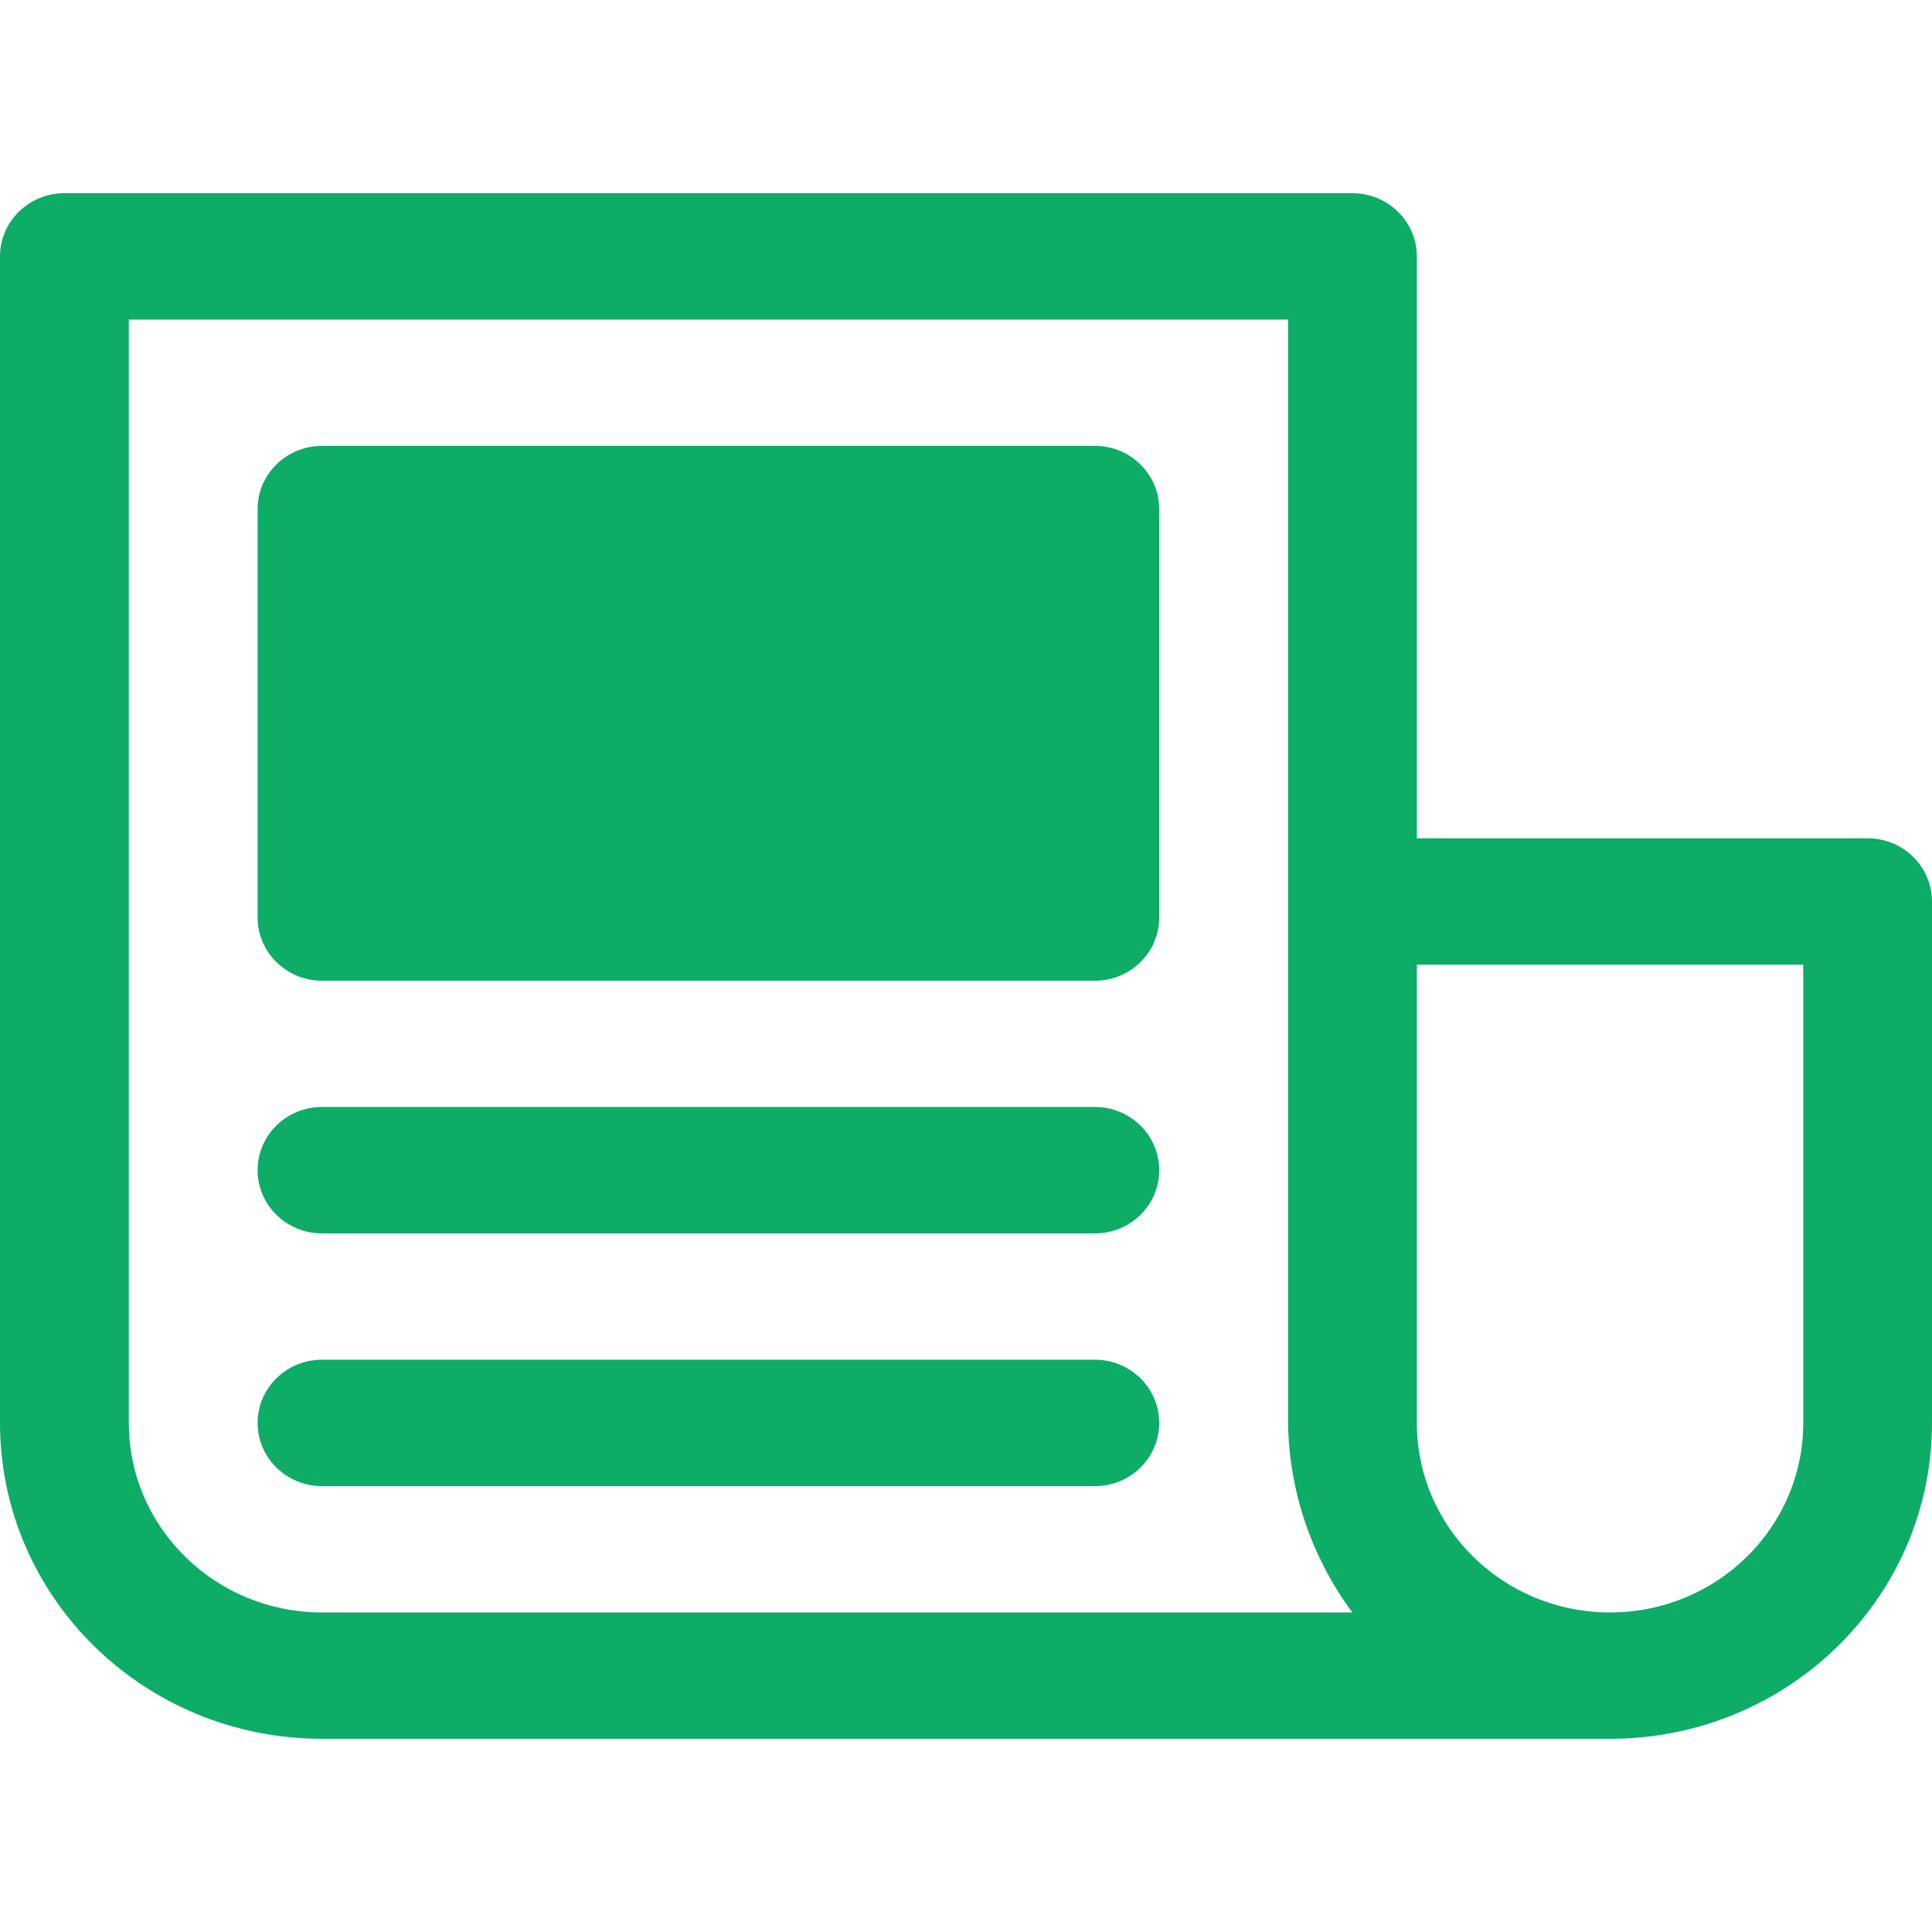 <?xml version="1.0" encoding="utf-8"?>
<!-- Generator: Adobe Illustrator 16.0.0, SVG Export Plug-In . SVG Version: 6.00 Build 0)  -->
<!DOCTYPE svg PUBLIC "-//W3C//DTD SVG 1.1//EN" "http://www.w3.org/Graphics/SVG/1.1/DTD/svg11.dtd">
<svg version="1.1" id="レイヤー_1" xmlns="http://www.w3.org/2000/svg" xmlns:xlink="http://www.w3.org/1999/xlink" x="0px"
	 y="0px" width="50px" height="50px" viewBox="0 0 50 50" enable-background="new 0 0 50 50" xml:space="preserve">
<g>
	<path fill="#0DAC67" d="M48.335,21.695H36.668V6.635C36.668,5.732,35.92,5,35,5H1.666C0.747,5,0,5.732,0,6.635v30.189
		C0,41.342,3.731,45,8.334,45h33.334C46.27,45,50,41.342,50,36.824V23.332C50,22.43,49.256,21.695,48.335,21.695z M8.334,41.73
		c-2.762,0-5-2.195-5-4.906V8.27h30.001v28.556c0.024,1.766,0.608,3.479,1.665,4.905H8.334L8.334,41.73z M46.668,36.824
		c0,2.711-2.238,4.906-5,4.906s-5-2.195-5-4.906V24.967h10V36.824z"/>
	<path fill="#0DAC67" d="M28.335,11.539H8.334c-0.92,0-1.667,0.732-1.667,1.635v10.57c0,0.904,0.747,1.637,1.667,1.637h20.001
		c0.921,0,1.665-0.732,1.665-1.637v-10.57C30,12.271,29.256,11.539,28.335,11.539z"/>
	<path fill="#0DAC67" d="M28.335,28.648H8.334c-0.92,0-1.667,0.729-1.667,1.637c0,0.904,0.747,1.635,1.667,1.635h20.001
		c0.921,0,1.665-0.729,1.665-1.635C30,29.381,29.256,28.648,28.335,28.648z"/>
	<path fill="#0DAC67" d="M28.335,35.189H8.334c-0.92,0-1.667,0.731-1.667,1.635c0,0.904,0.747,1.637,1.667,1.637h20.001
		c0.921,0,1.665-0.73,1.665-1.637C30,35.922,29.256,35.189,28.335,35.189z"/>
</g>
</svg>
